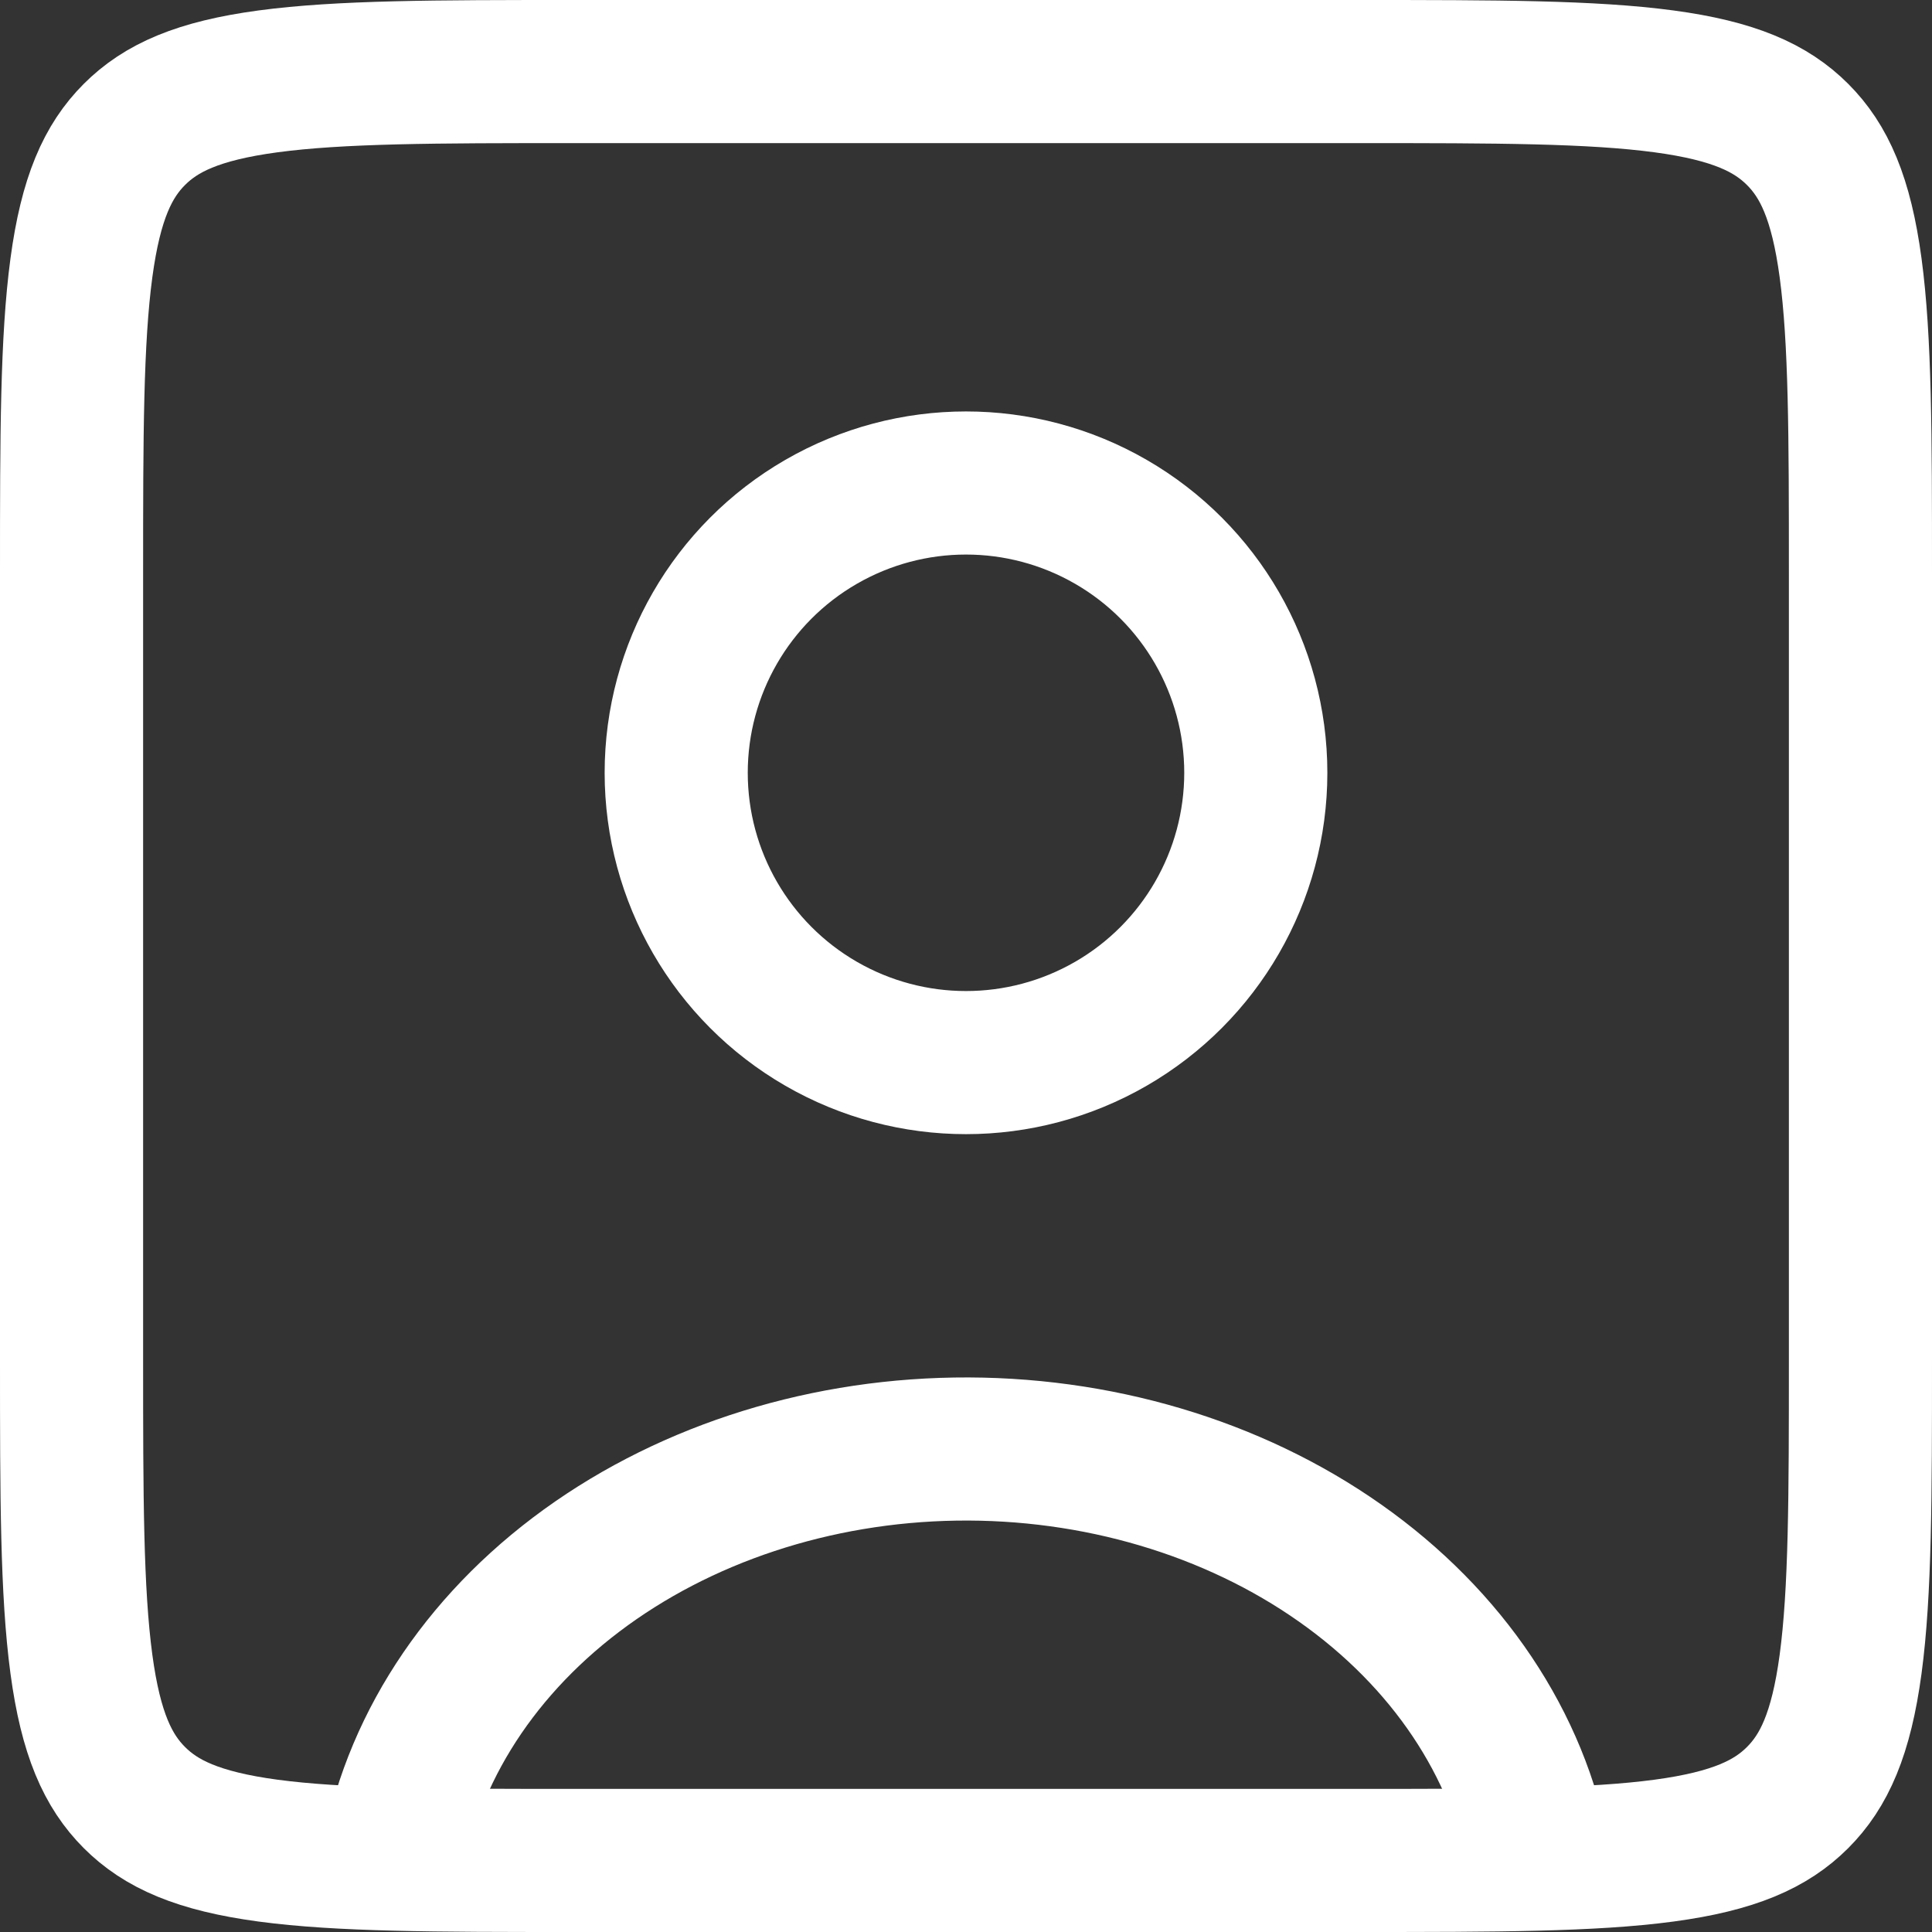 <svg width="54" height="54" viewBox="0 0 54 54" fill="none" xmlns="http://www.w3.org/2000/svg">
<rect x="0" y="0" width="54" height="54" fill="#333333" stroke="none"/>
<path d="M43.021 51.994C42.437 48.755 40.46 45.804 37.458 43.69C34.457 41.575 30.635 40.443 26.706 40.502C22.776 40.562 19.006 41.81 16.099 44.014C13.192 46.218 11.345 49.228 10.903 52.482" stroke="white" stroke-width="4"/>
<circle cx="27" cy="21.6" r="8.1" stroke="white" stroke-width="4" stroke-linecap="round"/>
<path d="M16 2H38C41.828 2 44.497 2.004 46.512 2.275C48.468 2.538 49.505 3.019 50.243 3.757C50.981 4.495 51.462 5.532 51.725 7.488C51.996 9.503 52 12.172 52 16V38C52 41.828 51.996 44.497 51.725 46.512C51.462 48.468 50.981 49.505 50.243 50.243C49.505 50.981 48.468 51.462 46.512 51.725C44.497 51.996 41.828 52 38 52H16C12.172 52 9.503 51.996 7.488 51.725C5.532 51.462 4.495 50.981 3.757 50.243C3.019 49.505 2.538 48.468 2.275 46.512C2.004 44.497 2 41.828 2 38V16C2 12.172 2.004 9.503 2.275 7.488C2.538 5.532 3.019 4.495 3.757 3.757C4.495 3.019 5.532 2.538 7.488 2.275C9.503 2.004 12.172 2 16 2Z" stroke="white" stroke-width="4"/>
</svg>
